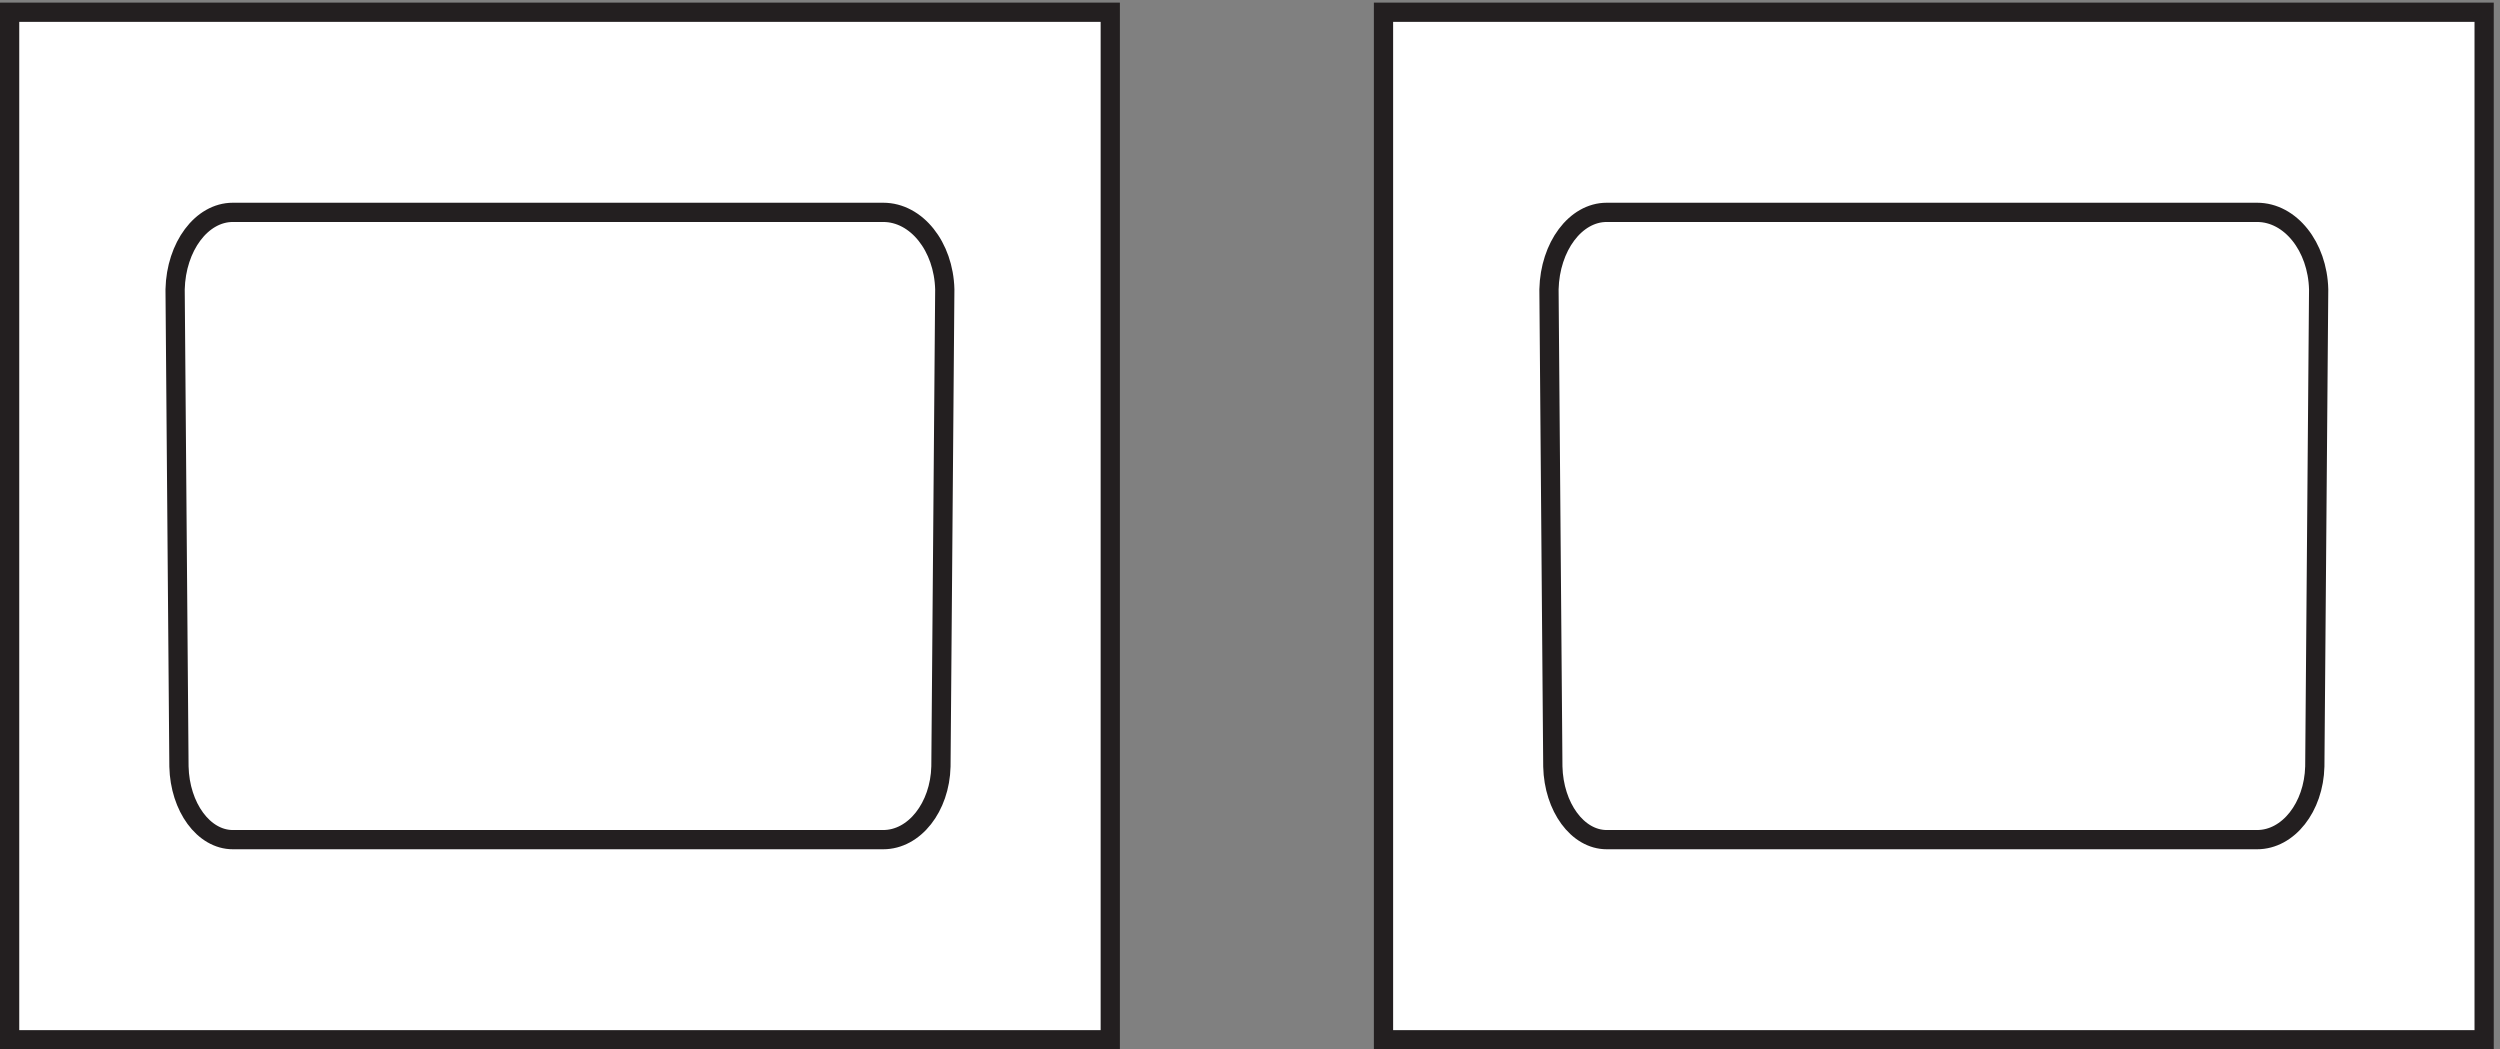 <svg xmlns="http://www.w3.org/2000/svg" xml:space="preserve" width="129.6" height="54.4"><rect width="100%" height="100%" fill="#808080" stroke="none"/><path d="M3.332 403.664h429V3.164h-429v400.5" style="fill:#fff;fill-opacity:1;fill-rule:evenodd;stroke:none" transform="matrix(.133 0 0 -.133 .056 54.322)"/><path d="M3.332 403.664h429V3.164h-429Z" style="fill:none;stroke:#231f20;stroke-width:7.5;stroke-linecap:butt;stroke-linejoin:miter;stroke-miterlimit:10;stroke-dasharray:none;stroke-opacity:1" transform="matrix(.133 0 0 -.133 .056 54.322)"/><path d="M343.832 81.164c12.184 0 22.106 12.676 22.5 28.5l1.5 186c-.422 16.664-11.004 30-24 30h-253.5c-12.18 0-22.102-13.336-22.5-30l1.5-186c.371-15.824 9.633-28.5 21-28.5h253.5" style="fill:#fff;fill-opacity:1;fill-rule:evenodd;stroke:none" transform="matrix(.133 0 0 -.133 .056 54.322)"/><path d="M343.832 81.164c12.184 0 22.106 12.676 22.5 28.5l1.5 186c-.422 16.664-11.004 30-24 30h-253.5c-12.18 0-22.102-13.336-22.5-30l1.5-186c.371-15.824 9.633-28.5 21-28.5h253.5" style="fill:none;stroke:#231f20;stroke-width:7.5;stroke-linecap:butt;stroke-linejoin:miter;stroke-miterlimit:10;stroke-dasharray:none;stroke-opacity:1" transform="matrix(.133 0 0 -.133 .056 54.322)"/><path d="M538.832 403.664h429V3.164h-429v400.5" style="fill:#fff;fill-opacity:1;fill-rule:evenodd;stroke:none" transform="matrix(.133 0 0 -.133 .056 54.322)"/><path d="M538.832 403.664h429V3.164h-429z" style="fill:none;stroke:#231f20;stroke-width:7.5;stroke-linecap:butt;stroke-linejoin:miter;stroke-miterlimit:10;stroke-dasharray:none;stroke-opacity:1" transform="matrix(.133 0 0 -.133 .056 54.322)"/><path d="M879.332 81.164c12.184 0 22.106 12.676 22.5 28.5l1.5 186c-.422 16.664-11.008 30-24 30h-253.5c-12.18 0-22.102-13.336-22.5-30l1.5-186c.371-15.824 9.633-28.5 21-28.5h253.5" style="fill:#fff;fill-opacity:1;fill-rule:evenodd;stroke:none" transform="matrix(.133 0 0 -.133 .056 54.322)"/><path d="M879.332 81.164c12.184 0 22.106 12.676 22.5 28.5l1.5 186c-.422 16.664-11.008 30-24 30h-253.5c-12.18 0-22.102-13.336-22.5-30l1.5-186c.371-15.824 9.633-28.5 21-28.5h253.5" style="fill:none;stroke:#231f20;stroke-width:7.5;stroke-linecap:butt;stroke-linejoin:miter;stroke-miterlimit:10;stroke-dasharray:none;stroke-opacity:1" transform="matrix(.133 0 0 -.133 .056 54.322)"/></svg>
